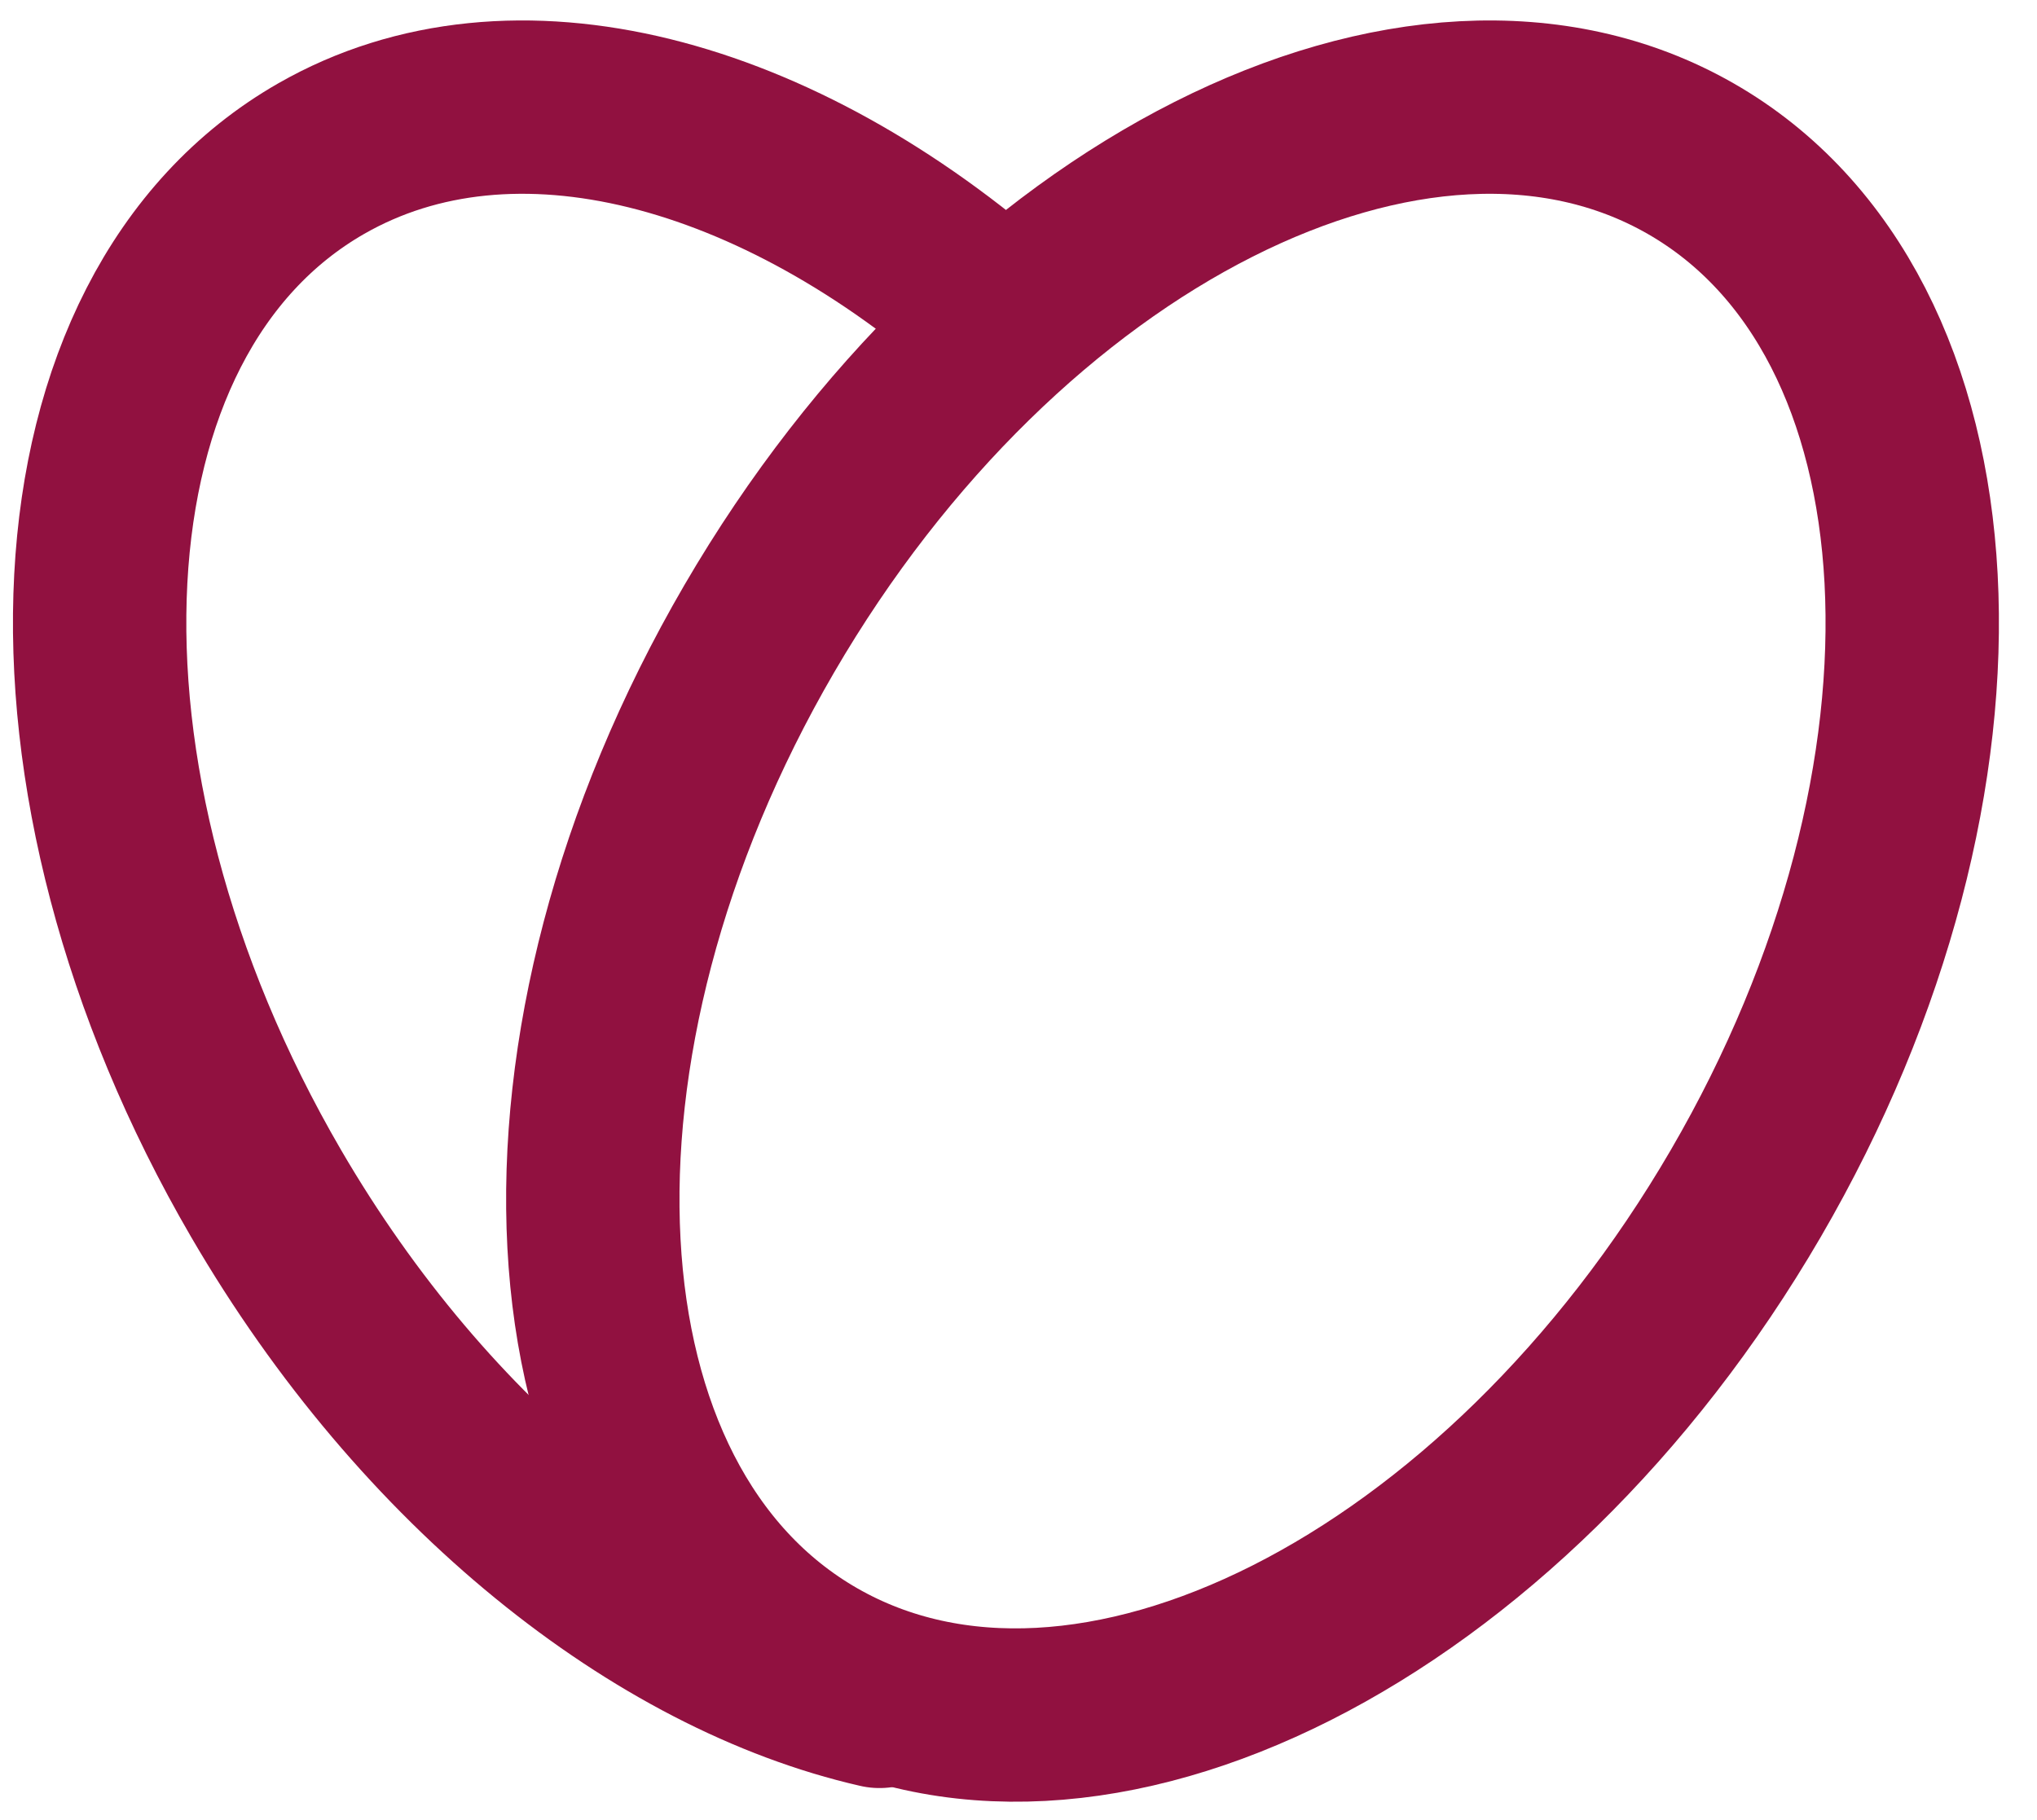 <svg width="47" height="42" viewBox="0 0 47 42" fill="none" xmlns="http://www.w3.org/2000/svg">
<path d="M23.107 7.362C17.941 2.79 11.847 1.12 7.412 3.66C1.127 7.259 0.557 17.951 6.14 27.542C9.811 33.847 15.227 38.106 20.293 39.262" stroke="#911140" stroke-width="4" stroke-linecap="round" stroke-linejoin="round"/>
<path d="M17.519 14.508C11.936 24.099 12.506 34.791 18.791 38.39C25.076 41.989 34.697 37.132 40.28 27.542C45.863 17.951 45.294 7.259 39.008 3.66C32.723 0.06 23.102 4.918 17.519 14.508Z" stroke="#911140" stroke-width="4" stroke-linecap="round" stroke-linejoin="round"/>
</svg>
